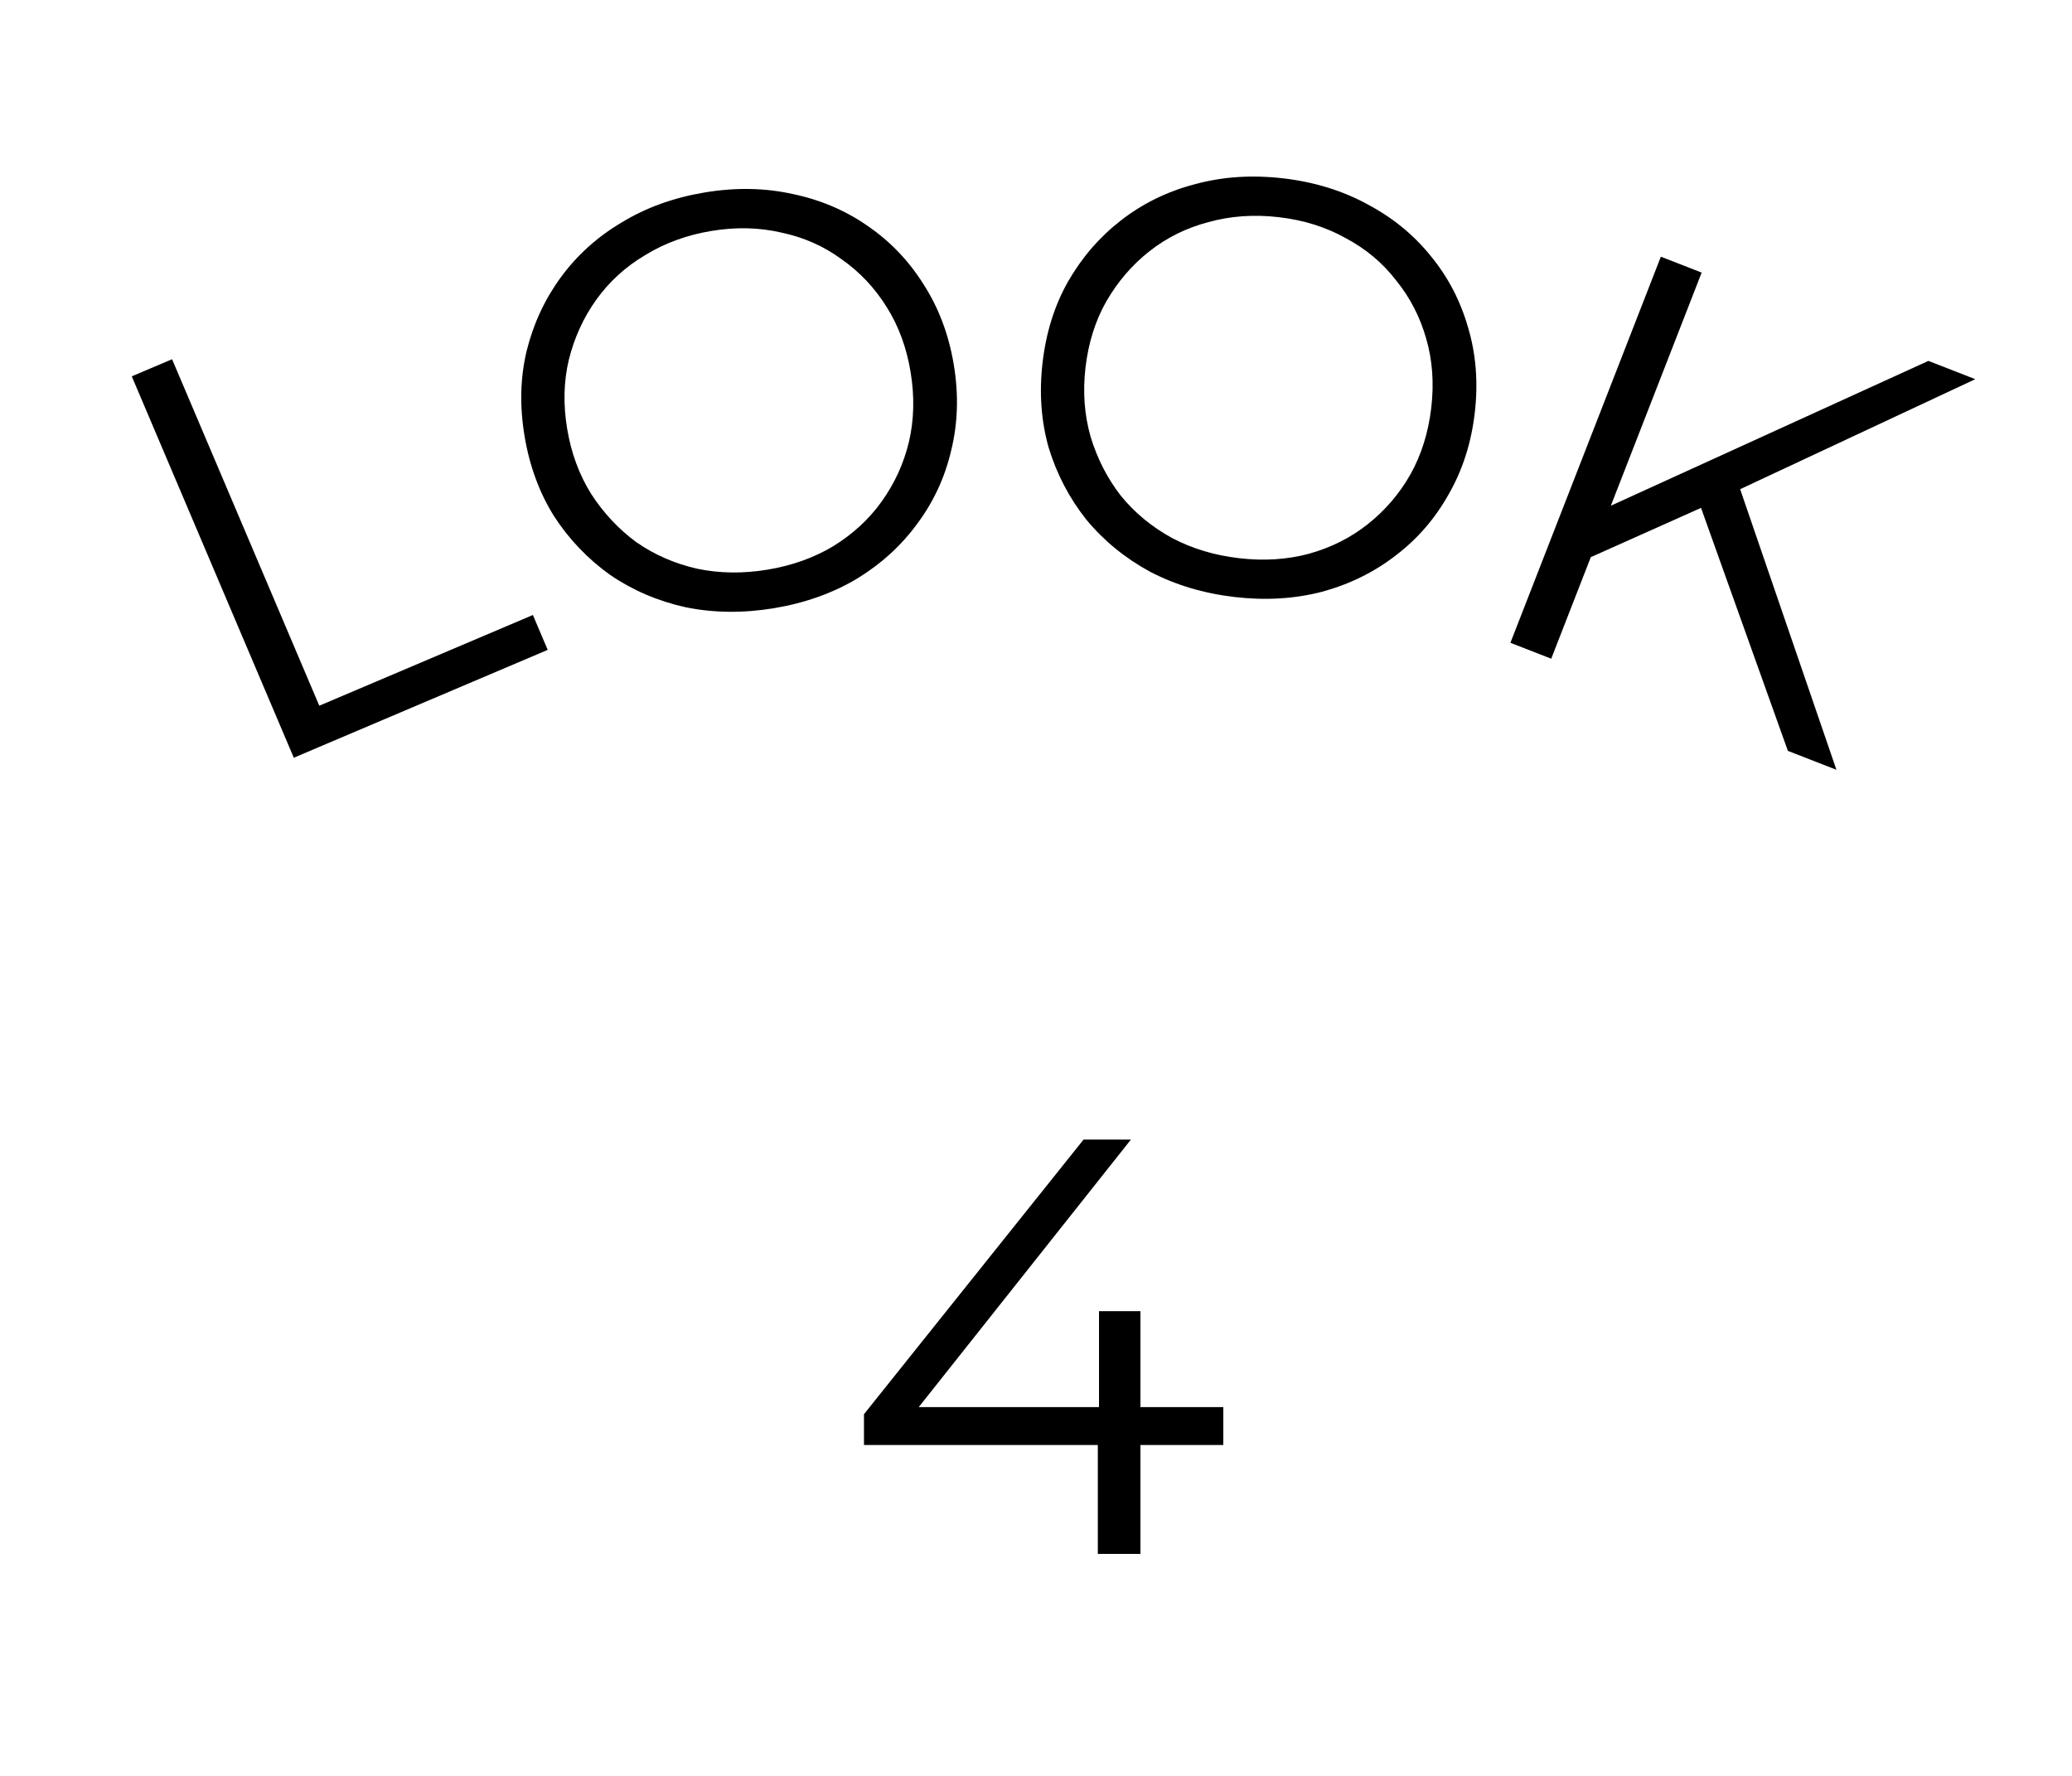 <svg width="84" height="72" viewBox="0 0 84 72" fill="none" xmlns="http://www.w3.org/2000/svg">
<path d="M11.911 30.721L5.342 15.258L6.976 14.564L12.944 28.612L21.604 24.934L22.204 26.348L11.911 30.721Z" fill="black"/>
<path d="M31.372 24.659C30.125 24.865 28.931 24.852 27.79 24.619C26.662 24.368 25.64 23.929 24.726 23.302C23.824 22.656 23.069 21.865 22.46 20.927C21.864 19.972 21.465 18.886 21.264 17.671C21.063 16.455 21.092 15.307 21.351 14.226C21.624 13.127 22.084 12.135 22.732 11.249C23.393 10.345 24.219 9.6 25.209 9.015C26.196 8.414 27.321 8.009 28.584 7.8C29.831 7.594 31.018 7.616 32.146 7.868C33.272 8.103 34.284 8.536 35.183 9.165C36.097 9.793 36.853 10.584 37.449 11.54C38.06 12.492 38.467 13.577 38.668 14.792C38.869 16.008 38.833 17.165 38.561 18.264C38.305 19.361 37.844 20.353 37.18 21.241C36.532 22.127 35.715 22.87 34.727 23.471C33.738 24.057 32.619 24.453 31.372 24.659ZM31.114 23.096C32.108 22.932 32.996 22.614 33.778 22.145C34.573 21.656 35.228 21.053 35.741 20.336C36.268 19.6 36.638 18.793 36.849 17.915C37.058 17.021 37.08 16.076 36.916 15.082C36.751 14.087 36.427 13.209 35.944 12.445C35.459 11.666 34.849 11.021 34.116 10.509C33.396 9.98 32.582 9.62 31.675 9.429C30.781 9.221 29.837 9.198 28.842 9.363C27.848 9.527 26.953 9.854 26.158 10.342C25.36 10.815 24.698 11.419 24.171 12.155C23.657 12.872 23.288 13.679 23.063 14.576C22.852 15.454 22.828 16.39 22.993 17.385C23.155 18.364 23.479 19.243 23.964 20.022C24.466 20.798 25.076 21.451 25.797 21.981C26.53 22.492 27.351 22.851 28.261 23.057C29.168 23.248 30.119 23.261 31.114 23.096Z" fill="black"/>
<path d="M50.051 24.205C48.796 24.058 47.652 23.716 46.619 23.177C45.604 22.624 44.744 21.919 44.038 21.064C43.35 20.195 42.843 19.226 42.516 18.157C42.208 17.074 42.124 15.92 42.267 14.697C42.409 13.473 42.754 12.377 43.302 11.41C43.867 10.429 44.584 9.602 45.451 8.93C46.336 8.244 47.336 7.756 48.449 7.467C49.563 7.162 50.756 7.083 52.028 7.231C53.283 7.378 54.418 7.727 55.433 8.28C56.45 8.818 57.303 9.513 57.993 10.366C58.699 11.222 59.206 12.191 59.515 13.274C59.84 14.359 59.931 15.513 59.788 16.737C59.646 17.96 59.292 19.063 58.727 20.044C58.177 21.027 57.461 21.854 56.578 22.524C55.71 23.196 54.719 23.685 53.604 23.99C52.491 24.279 51.307 24.351 50.051 24.205ZM50.234 22.631C51.236 22.748 52.177 22.688 53.058 22.453C53.957 22.203 54.752 21.804 55.444 21.257C56.154 20.695 56.732 20.021 57.178 19.236C57.626 18.434 57.908 17.533 58.024 16.531C58.141 15.53 58.072 14.596 57.819 13.729C57.568 12.846 57.16 12.057 56.596 11.364C56.051 10.656 55.368 10.085 54.549 9.651C53.747 9.203 52.846 8.921 51.844 8.805C50.843 8.688 49.893 8.755 48.994 9.004C48.097 9.238 47.294 9.636 46.584 10.198C45.892 10.745 45.314 11.419 44.851 12.219C44.405 13.004 44.124 13.898 44.007 14.899C43.892 15.884 43.961 16.819 44.212 17.702C44.48 18.587 44.886 19.383 45.432 20.091C45.996 20.785 46.686 21.356 47.504 21.806C48.323 22.24 49.233 22.515 50.234 22.631Z" fill="black"/>
<path d="M64.18 22.728L64.897 20.689L78.178 14.632L80.079 15.373L70.346 19.927L69.014 20.567L64.18 22.728ZM61.233 26.061L67.332 10.407L68.986 11.052L62.888 26.706L61.233 26.061ZM72.482 30.443L68.76 20.03L70.349 19.258L74.45 31.21L72.482 30.443Z" fill="black"/>
<path d="M35.026 58.584V57.336L43.93 46.2H45.85L37.018 57.336L36.082 57.048H49.594V58.584H35.026ZM44.506 63V58.584L44.554 57.048V53.16H46.234V63H44.506Z" fill="black"/>
</svg>
